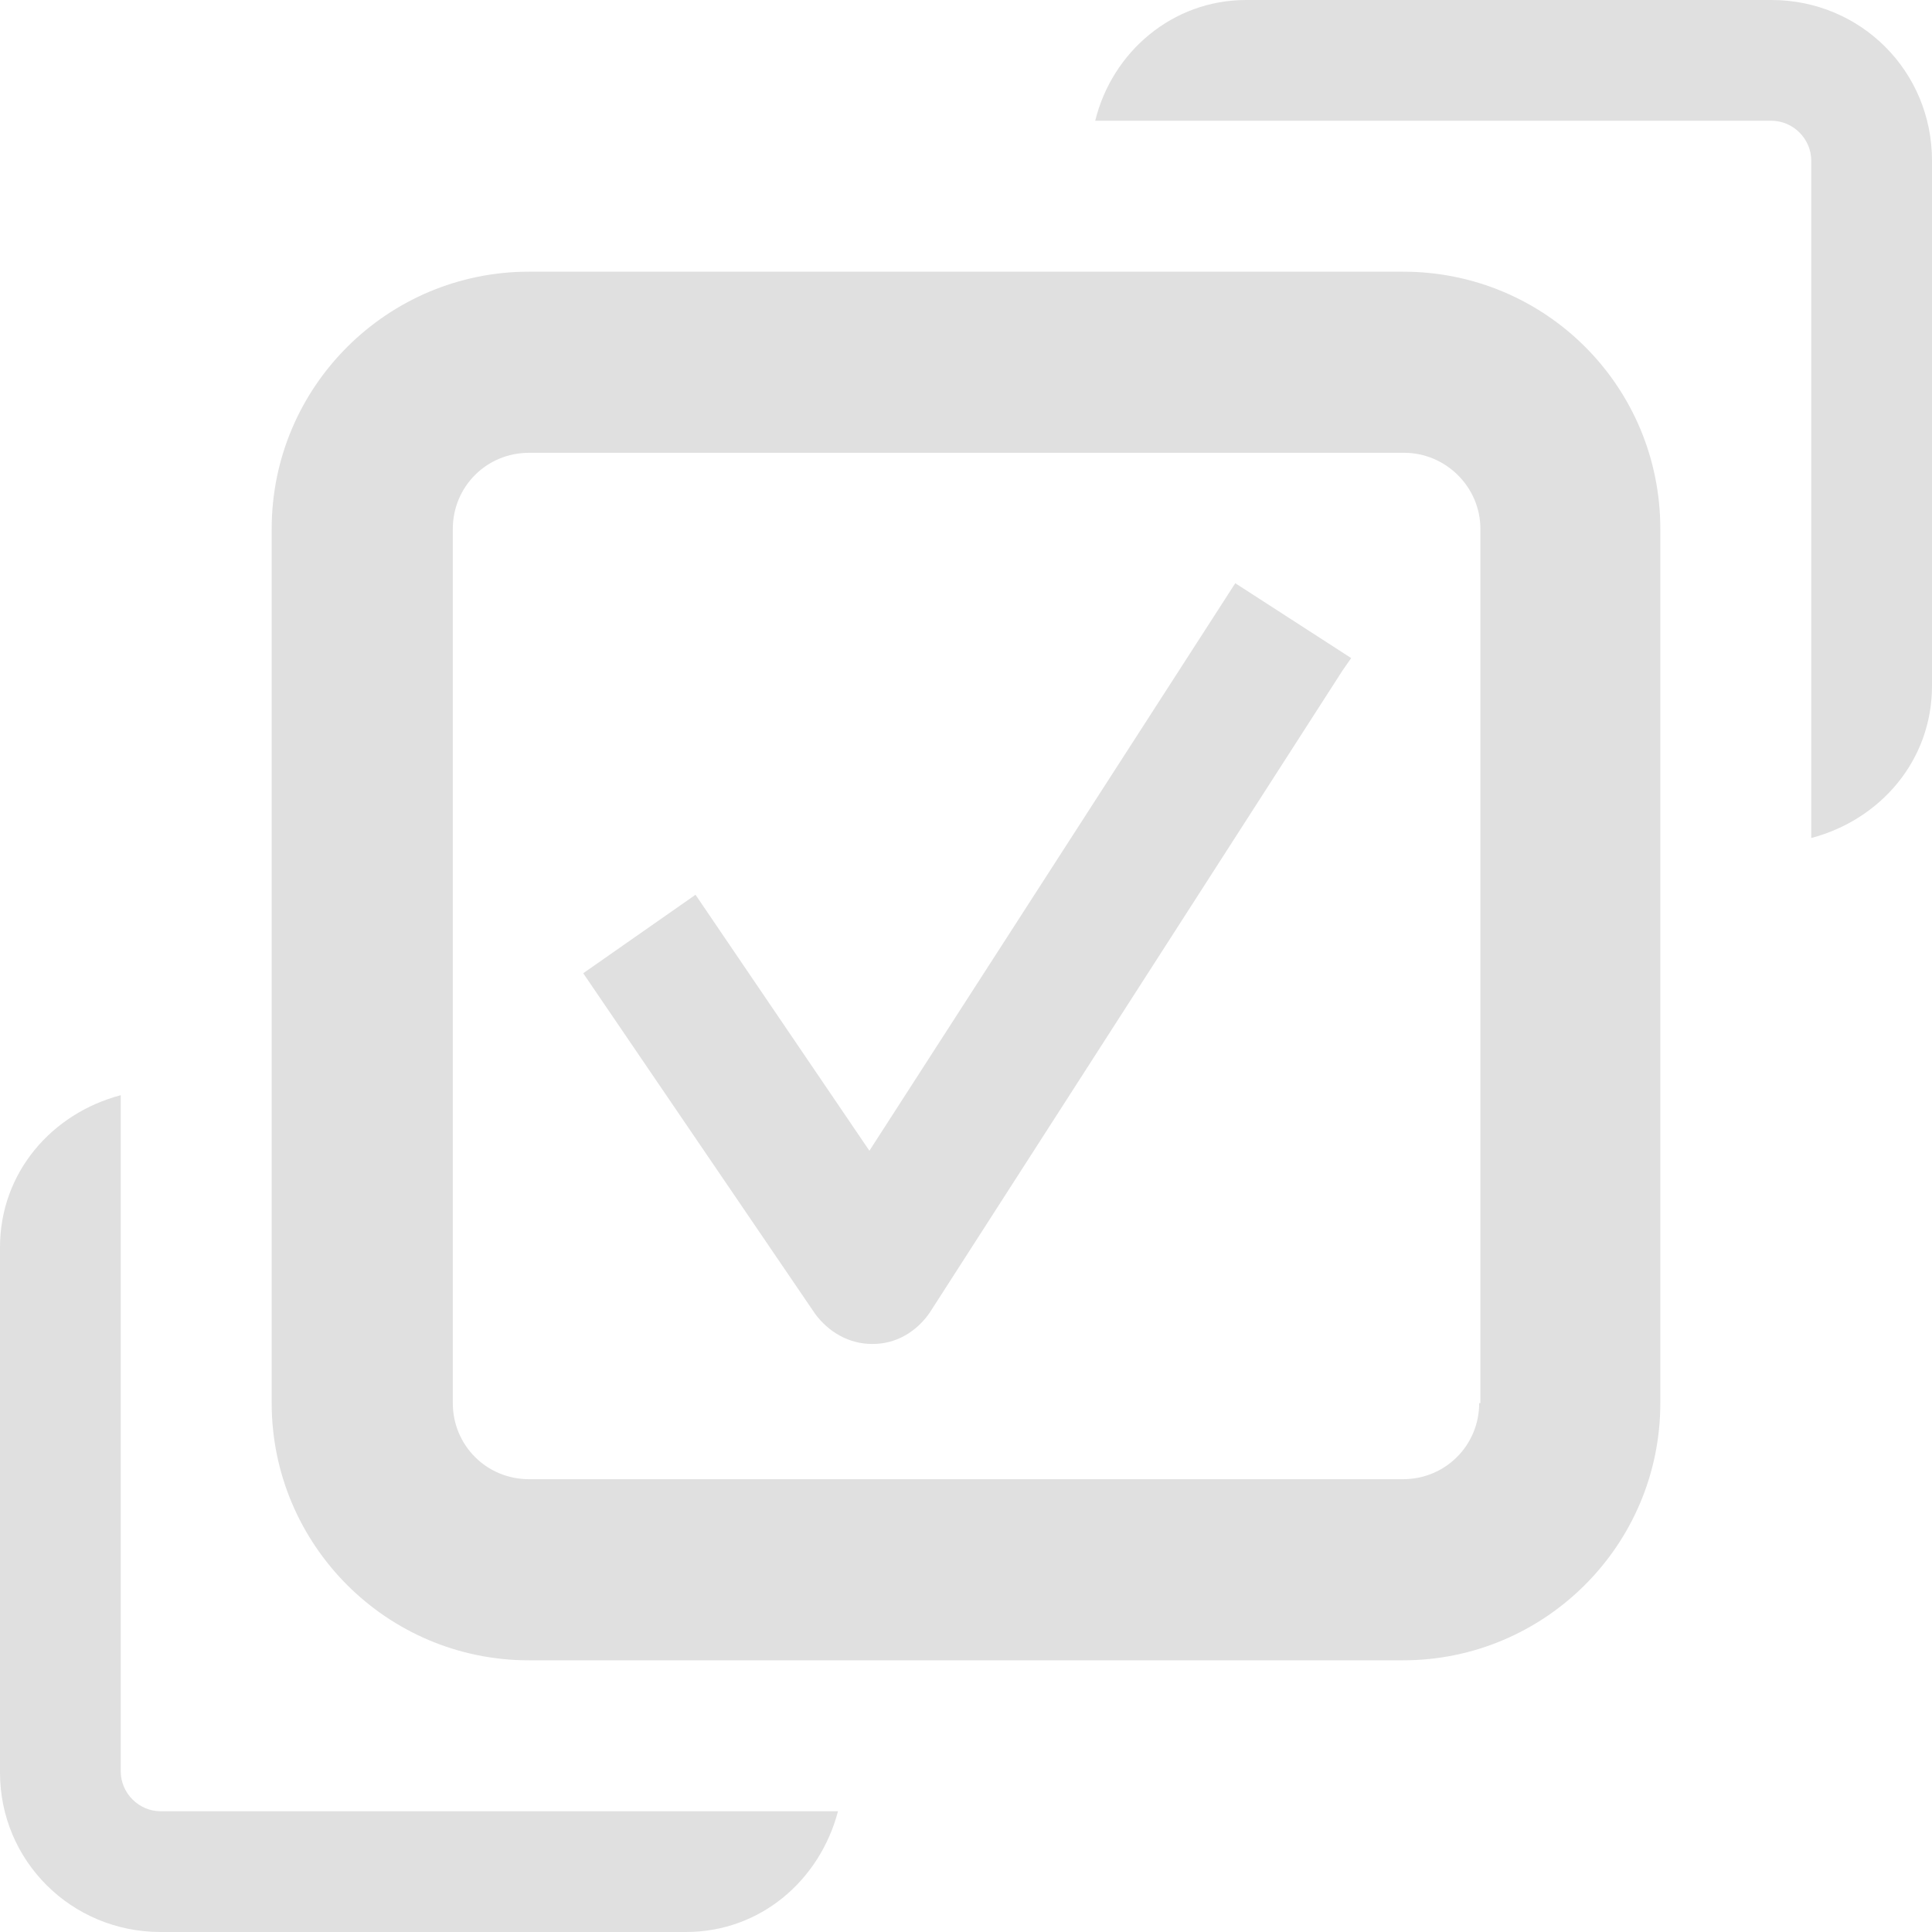 <svg enable-background="new 0 0 16 16" viewBox="0 0 16 16" xmlns="http://www.w3.org/2000/svg"><g fill="#e0e0e0"><path d="m10.23 4.83-3.03 4.7-1.44-2.12-.93.65 1.92 2.82c.11.15.28.25.47.25h.01c.19 0 .36-.1.47-.26l3.42-5.32.07-.1z"/><path d="m14.67 0h-4.35c-.61 0-1.11.43-1.25 1h1.26 3.79.55c.18 0 .33.15.33.33v1.21 3.14 1.26c.57-.15 1-.64 1-1.26v-4.35c0-.74-.59-1.33-1.33-1.33z"/><path d="m1.48 15h-.15c-.18 0-.33-.15-.33-.33v-2.05-2.3-1.25c-.57.15-1 .64-1 1.26v4.35c0 .73.59 1.32 1.33 1.32h4.35c.62 0 1.11-.43 1.26-1h-1.27z"/><path d="m11.62 2.25h-1.62-1-4.62c-1.17 0-2.13.95-2.13 2.13v4.62 1 1.62c0 1.17.95 2.13 2.13 2.13h1.62 1 1.29 3.33c1.17 0 2.13-.95 2.13-2.13v-4.62-1-1.62c0-1.18-.95-2.13-2.13-2.13zm.63 9.37c0 .35-.28.63-.63.63h-7.24c-.35 0-.63-.28-.63-.63v-7.24c0-.35.28-.63.63-.63h7.25c.34 0 .63.28.63.63v7.24z"/></g></svg>